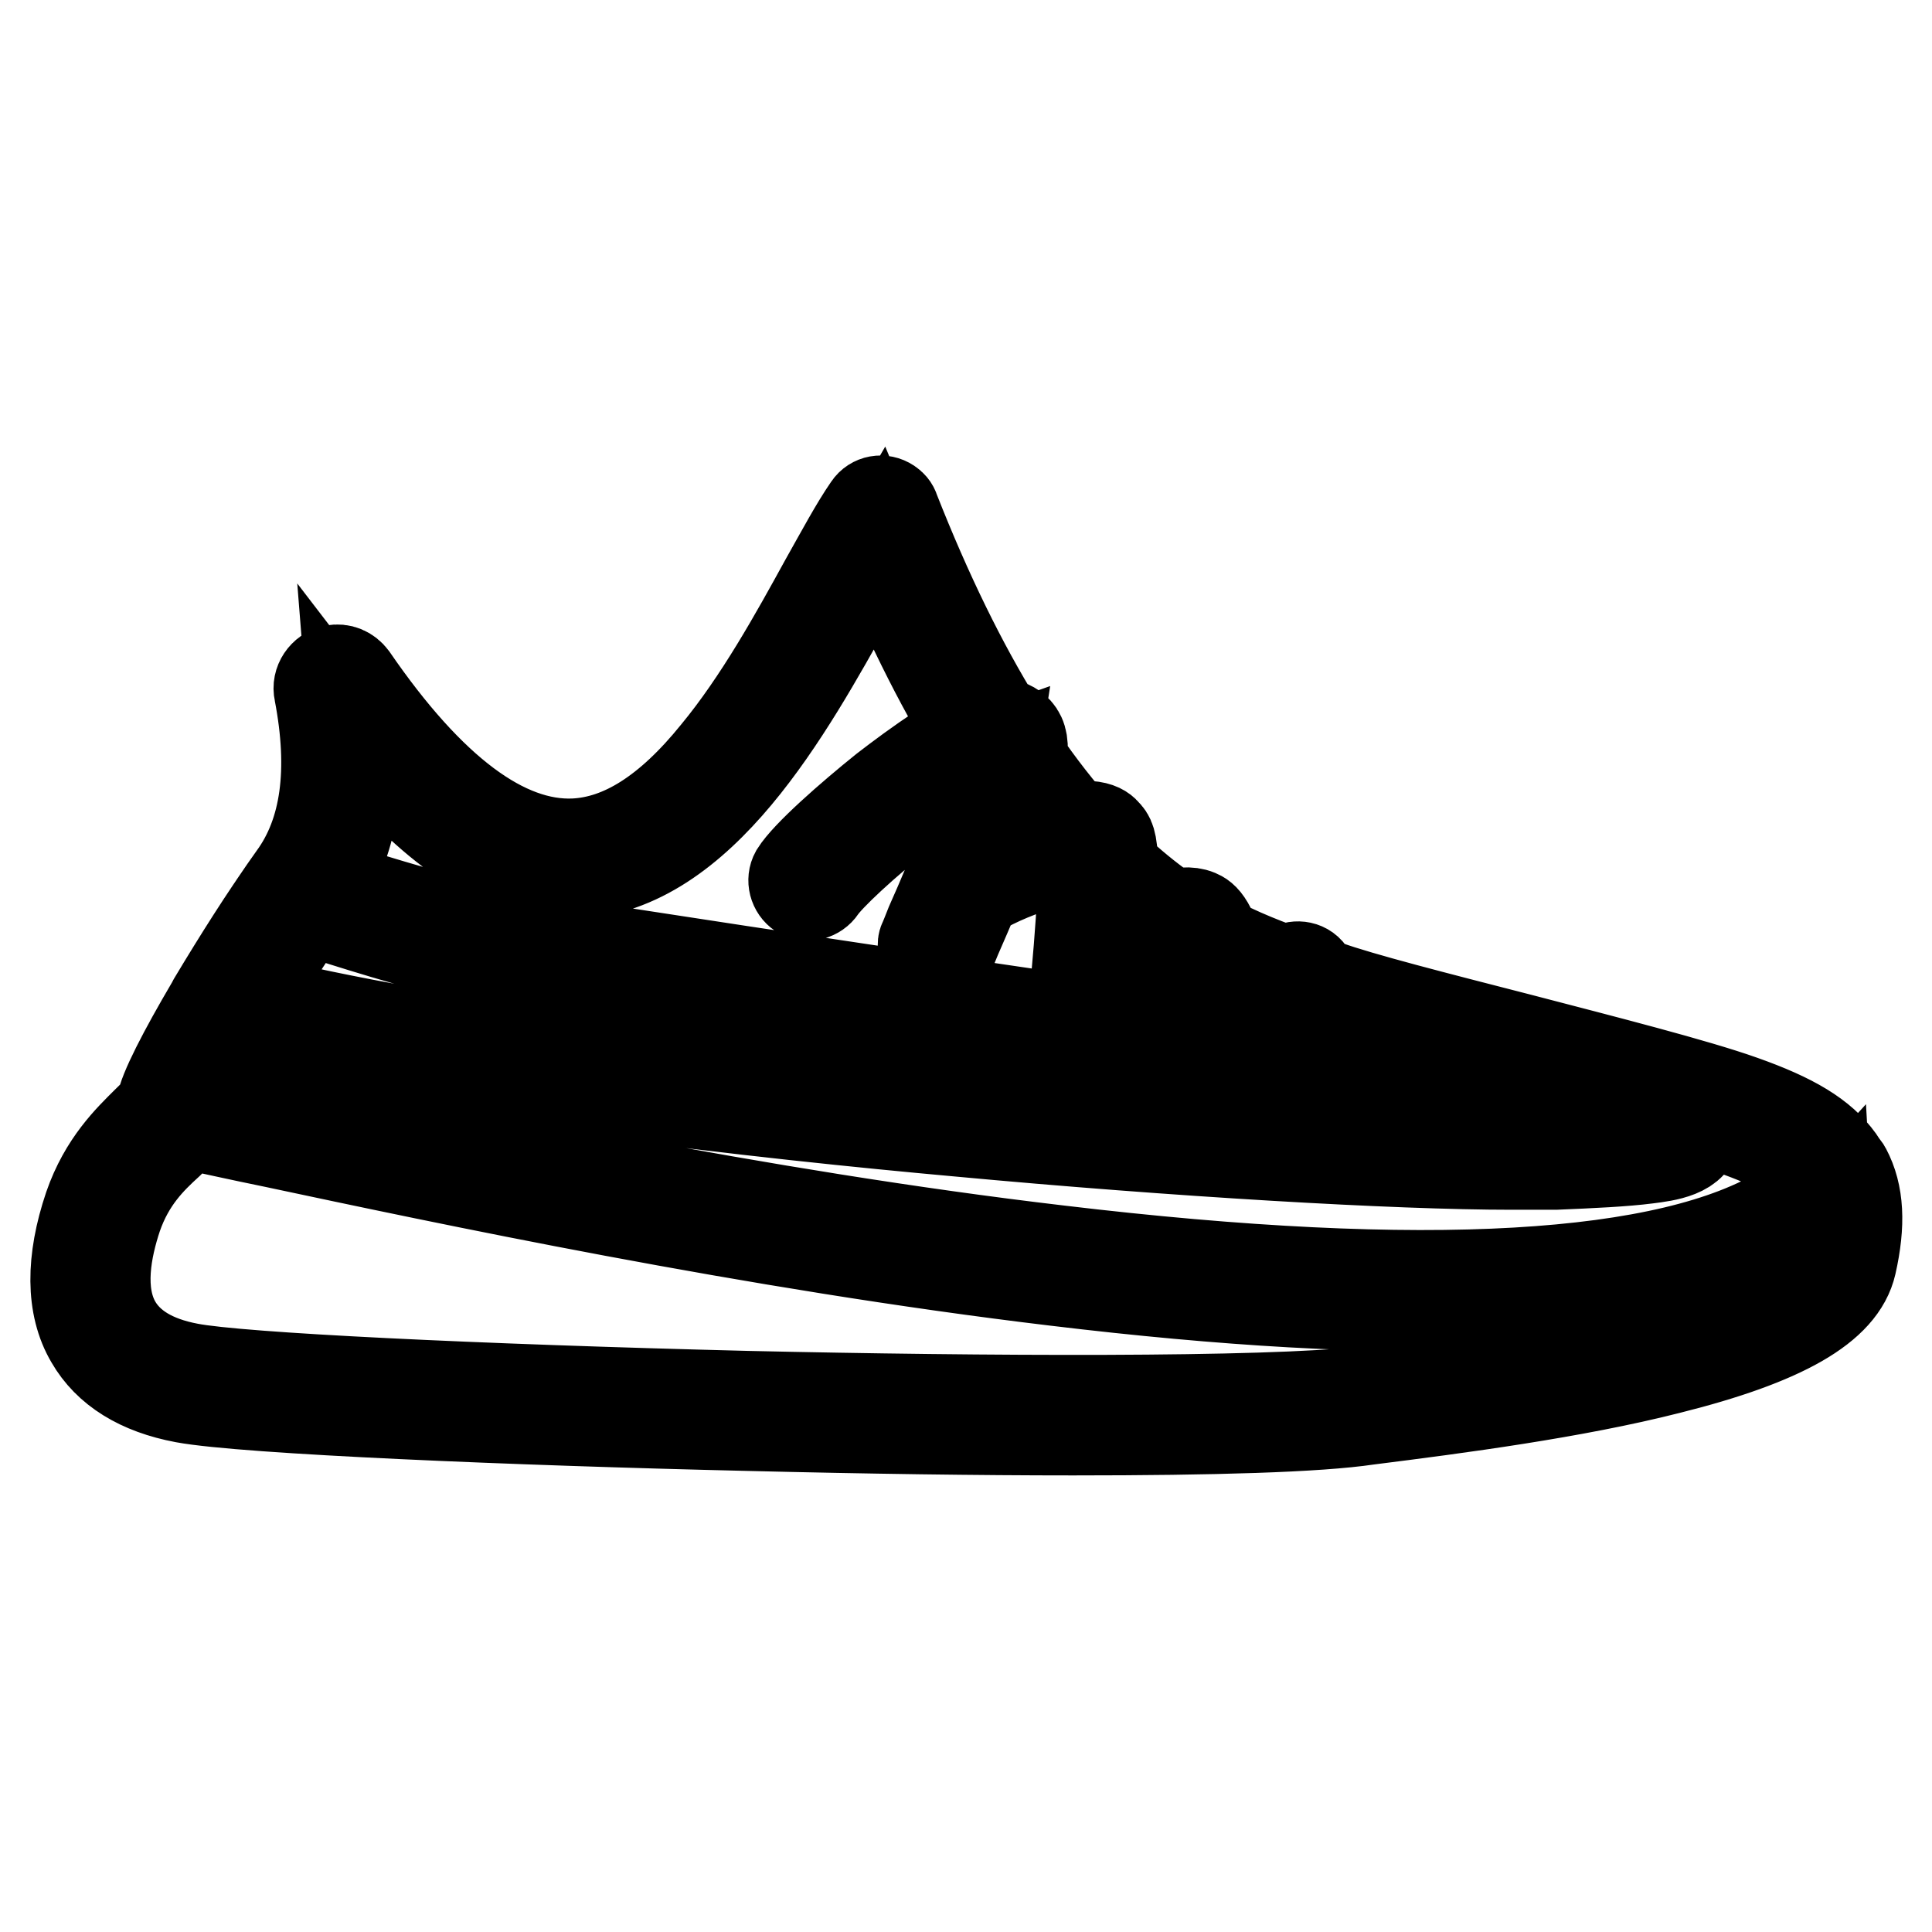 <?xml version="1.0" encoding="utf-8"?>
<!-- Svg Vector Icons : http://www.onlinewebfonts.com/icon -->
<!DOCTYPE svg PUBLIC "-//W3C//DTD SVG 1.1//EN" "http://www.w3.org/Graphics/SVG/1.1/DTD/svg11.dtd">
<svg version="1.1" xmlns="http://www.w3.org/2000/svg" xmlns:xlink="http://www.w3.org/1999/xlink" x="0px" y="0px" viewBox="0 0 256 256" enable-background="new 0 0 256 256" xml:space="preserve">
<g> <path stroke-width="12" fill-opacity="0" stroke="#000000"  d="M142.2,189.5c-12.5,0-27.1-0.2-43.3-0.6c-30.2-0.7-66.4-2.2-74.5-3.7c-5.9-1.1-10.1-3.7-12.4-7.7 c-2.6-4.4-2.6-10.5-0.2-17.6c2-5.8,5.4-9,7.6-11.2c0.8-0.8,1.9-1.8,2-2.2c0.4-3.7,11.2-21.5,17.5-30.3c4.3-5.9,5.4-14.1,3.4-24.5 c-0.3-1.3,0.6-2.6,1.9-2.9c1-0.2,1.9,0.2,2.5,1c10.3,15,20.2,22.4,29.4,22c6.3-0.3,12.5-4.2,18.8-12c5.7-6.9,10.5-15.6,14.4-22.7 c2.2-3.9,4-7.3,5.8-9.9c0.6-0.9,1.8-1.1,2.7-0.5c0.3,0.2,0.6,0.5,0.7,0.9c8.7,22.1,18.5,37.8,29.8,48.1 c9.4,8.6,17.9,11.5,24.7,13.9c1,0.3,1.9,0.7,2.8,1c4.4,1.6,14.6,4.2,25.5,7c11.5,3,23.3,6,29.5,8.2c6.8,2.4,10.6,4.7,12.9,7.9 c2.4,3.4,2.8,7.7,1.4,13.7c-1.3,5.7-9,10.1-24.2,13.9c-12.6,3.2-27.9,5.2-39.8,6.7C174.6,189.1,160.8,189.5,142.2,189.5 L142.2,189.5z M47,97.1c0.7,8.7-0.9,15.9-5,21.4c-7.7,10.6-16.4,26.1-16.8,28.4c-0.2,1.8-1.6,3.1-3.2,4.7c-2.1,2-4.9,4.7-6.6,9.6 c-1.4,4.2-2.6,10-0.1,14.3c1.7,2.9,4.9,4.9,9.7,5.8c6.7,1.3,37.7,2.8,73.9,3.7c31.1,0.7,68.9,0.9,81.8-0.6 c11.8-1.4,26.9-3.5,39.3-6.6c7.4-1.9,20.1-5.8,21.3-11c2.2-9.4-0.3-13.1-11.7-17.1c-6-2.1-17.8-5.1-29.2-8.1 c-11-2.8-21.3-5.5-25.9-7.2c-0.9-0.3-1.8-0.6-2.8-1c-6.8-2.4-16-5.6-26-14.7c-11.1-10.1-20.7-25.2-29.3-46c-1.1,1.9-2.3,4-3.6,6.4 c-8.4,15.1-19.9,35.9-36.6,36.7c-5.1,0.2-10.4-1.5-15.7-5.1C56.2,107.6,51.6,103.1,47,97.1L47,97.1z M142.2,189.5 c-12.5,0-27.1-0.2-43.3-0.6c-30.2-0.7-66.4-2.2-74.5-3.7c-5.9-1.1-10.1-3.7-12.4-7.7c-2.6-4.4-2.6-10.5-0.2-17.6 c2-5.8,5.4-9,7.6-11.2c0.8-0.8,1.9-1.8,2-2.2c0.1-1.1,1.1-1.9,2.2-1.8c0.1,0,0.1,0,0.2,0c2.9,0.5,7.5,1.5,13.4,2.8 c22.1,4.7,63.1,13.5,103.1,18.2c48.6,5.8,81,3.9,96.2-5.5c2.2-1.4,3.7-3,4.5-5c0.4-1,1.6-1.5,2.6-1.1c0.4,0.2,0.8,0.5,1,0.9 c1.7,3.2,1.9,7.2,0.7,12.5c-1.3,5.7-9,10.1-24.2,13.9c-12.6,3.2-27.9,5.2-39.8,6.7C174.6,189.1,160.8,189.5,142.2,189.5 L142.2,189.5z M15.5,161.2c-1.4,4.2-2.6,10-0.1,14.3c1.7,2.9,4.9,4.9,9.7,5.8c6.7,1.3,37.7,2.8,73.9,3.7 c31.1,0.7,68.9,0.9,81.8-0.6c11.8-1.4,26.9-3.5,39.3-6.6c7.4-1.9,20.1-5.8,21.3-11c0.5-2.3,0.8-4.2,0.7-5.9c-1,1.1-2.2,2.1-3.5,2.8 c-8.8,5.4-22.7,8.5-41.5,9.2c-15.6,0.6-34.8-0.5-57.2-3.2c-40.2-4.8-81.4-13.6-103.5-18.3c-4.9-1-8.9-1.9-11.7-2.5 c-0.6,0.9-1.5,1.7-2.4,2.6C20,153.6,17.2,156.3,15.5,161.2L15.5,161.2z M200.3,154.3c-15.3,0-44.4-1.7-73.4-4.4 c-24.4-2.2-69.6-7.1-97.4-14.4c-1.1-0.3-1.7-1.4-1.4-2.4c0-0.2,0.1-0.3,0.2-0.5c3.3-5.5,6.9-11.2,10-15.5c0.5-0.7,1.4-1,2.2-0.7 c1.1,0.4,2.3,0.7,3.5,1.1c6.8,2.1,14.5,4.5,21.7,6c8.9,1.8,87.6,13.4,103.4,15.6l6.4,0.9c9.5,1.3,21.4,2.9,30.9,4.3 c5.3,0.8,9.2,1.5,12,2.1c4.2,0.9,6.3,1.4,6.3,3.4c0,2.9-4,3.4-6.4,3.7c-3.1,0.4-7.4,0.6-12.2,0.8 C204.5,154.3,202.5,154.3,200.3,154.3L200.3,154.3z M33,132.4c48.8,12.1,151.5,18.9,172.9,17.9c2.8-0.1,6.5-0.3,9.6-0.6 c-10-1.8-29.8-4.5-40.6-5.9l-6.4-0.9c-15.8-2.1-94.7-13.8-103.6-15.6c-7.4-1.5-15.2-3.9-22.1-6.1l-2.1-0.7 C38.3,124,35.6,128.2,33,132.4z M124.3,127.4c-1.1,0-2-0.9-2-2c0-0.3,0-0.5,0.1-0.7c0.2-0.4,0.5-1.2,0.9-2.2 c1.3-2.9,3.6-8.3,5.5-13.2c2.1-5.5,2.7-8.1,2.9-9.4c-1.7,0.6-5.5,2.8-11.4,7.3c-5.9,4.6-10.5,9-11.5,10.5c-0.6,0.9-1.8,1.2-2.7,0.7 c-0.9-0.6-1.2-1.8-0.7-2.7c0,0,0,0,0,0c1.5-2.4,7.2-7.4,11.8-11.1c3.9-3,10.9-8.2,14.5-8.7c1.4-0.2,2.3,0.3,2.8,0.7 c1.5,1.3,1.6,3.8-1.8,13.1c-2,5.3-4.6,11.3-6,14.5c-0.4,1-0.7,1.7-0.9,2.1C125.8,126.9,125.1,127.4,124.3,127.4z M144,138.3h-0.2 c-1.1-0.1-1.9-1.1-1.8-2.1c0-0.2,0.1-0.6,0.1-1.1c1.5-14.9,1.5-20,1.4-21.7c-0.9,0-2.5,0.3-4.9,1c-3.2,0.9-6.4,2.2-9.3,3.9 c-0.9,0.6-2.1,0.3-2.7-0.7c-0.6-0.9-0.3-2.1,0.7-2.7c0,0,0,0,0,0c3.5-2,7.2-3.5,11.1-4.6c6.5-1.7,7.7-0.4,8.1,0.1 c0.9,0.9,1.8,2-0.5,25.1c-0.1,0.5-0.1,0.9-0.1,1.1C145.9,137.5,145.1,138.3,144,138.3L144,138.3z M168.8,137.9c-0.1,0-0.1,0-0.2,0 c-1.1-0.1-1.9-1.1-1.7-2.2c0.1-1.3,2.5-6,3.7-7.1c0.8-0.7,2.1-0.7,2.8,0.1c0.7,0.8,0.7,2.1-0.1,2.8c-0.6,0.6-2.3,3.9-2.5,4.7 C170.5,137.2,169.7,137.9,168.8,137.9L168.8,137.9z M170.7,136.2L170.7,136.2C170.7,136.2,170.7,136.2,170.7,136.2L170.7,136.2z  M162,142c-1.1,0-1.9-0.8-2-1.9c-0.2-5.3-2.1-13.2-3.1-15.2c-1.4,0.2-5.6,2.2-10.9,6.9c-0.8,0.7-2.1,0.6-2.8-0.2 c-0.7-0.8-0.6-2.1,0.2-2.8c1.8-1.6,11-9.4,15.3-7.6c0.7,0.3,2,0.9,3.6,7.8c0.9,3.8,1.5,7.9,1.6,10.9C164.1,141,163.2,142,162,142 L162,142L162,142z"/></g>
</svg>